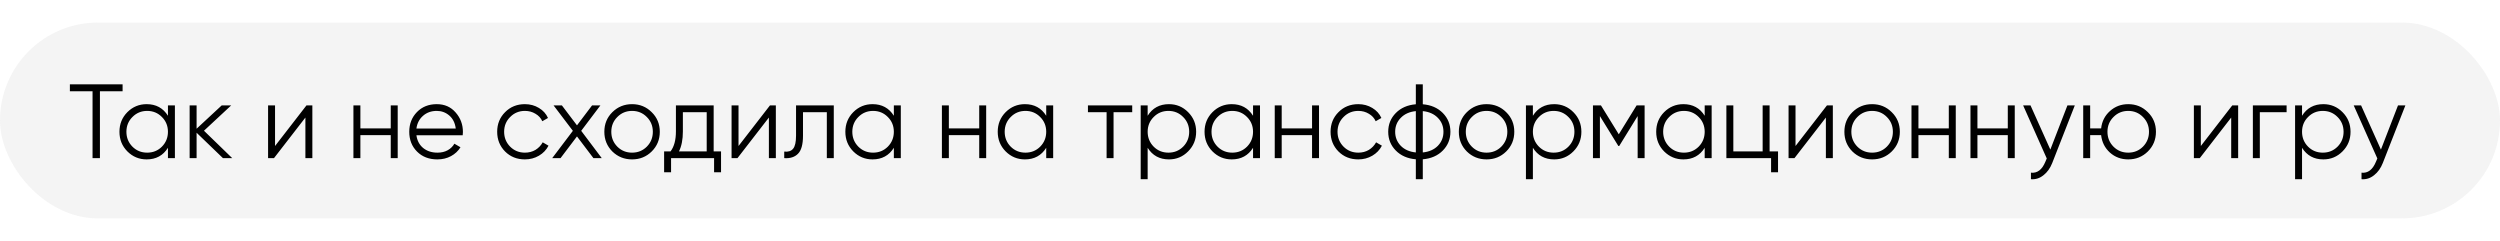 <?xml version="1.0" encoding="UTF-8"?> <svg xmlns="http://www.w3.org/2000/svg" width="332" height="32" viewBox="0 0 332 32" fill="none"> <g opacity="0.7" filter="url(#filter0_bii_20_75)"> <rect y="3" width="332" height="26" rx="13" fill="#E2E2E2" fill-opacity="0.55"></rect> </g> <path d="M16.28 11.2V12.124H13.27V21H12.29V12.124H9.28V11.2H16.28ZM22.303 14H23.227V21H22.303V19.628C21.659 20.655 20.716 21.168 19.475 21.168C18.476 21.168 17.622 20.813 16.913 20.104C16.213 19.395 15.863 18.527 15.863 17.5C15.863 16.473 16.213 15.605 16.913 14.896C17.622 14.187 18.476 13.832 19.475 13.832C20.716 13.832 21.659 14.345 22.303 15.372V14ZM17.585 19.474C18.117 20.006 18.77 20.272 19.545 20.272C20.319 20.272 20.973 20.006 21.505 19.474C22.037 18.933 22.303 18.275 22.303 17.5C22.303 16.725 22.037 16.072 21.505 15.54C20.973 14.999 20.319 14.728 19.545 14.728C18.77 14.728 18.117 14.999 17.585 15.54C17.053 16.072 16.787 16.725 16.787 17.5C16.787 18.275 17.053 18.933 17.585 19.474ZM30.839 21H29.607L26.107 17.626V21H25.183V14H26.107V17.094L29.439 14H30.699L27.087 17.36L30.839 21ZM40.697 14H41.481V21H40.557V15.61L36.385 21H35.601V14H36.525V19.39L40.697 14ZM51.891 14H52.815V21H51.891V17.948H47.859V21H46.935V14H47.859V17.052H51.891V14ZM58.003 13.832C59.039 13.832 59.874 14.201 60.509 14.938C61.153 15.666 61.475 16.529 61.475 17.528C61.475 17.631 61.466 17.775 61.447 17.962H55.301C55.394 18.671 55.693 19.236 56.197 19.656C56.71 20.067 57.34 20.272 58.087 20.272C58.619 20.272 59.076 20.165 59.459 19.95C59.851 19.726 60.145 19.437 60.341 19.082L61.153 19.558C60.845 20.053 60.425 20.445 59.893 20.734C59.361 21.023 58.754 21.168 58.073 21.168C56.972 21.168 56.076 20.823 55.385 20.132C54.694 19.441 54.349 18.564 54.349 17.5C54.349 16.455 54.69 15.582 55.371 14.882C56.052 14.182 56.93 13.832 58.003 13.832ZM58.003 14.728C57.275 14.728 56.664 14.947 56.169 15.386C55.684 15.815 55.394 16.375 55.301 17.066H60.523C60.43 16.329 60.145 15.755 59.669 15.344C59.193 14.933 58.638 14.728 58.003 14.728ZM69.707 21.168C68.652 21.168 67.775 20.818 67.075 20.118C66.375 19.409 66.025 18.536 66.025 17.5C66.025 16.464 66.375 15.596 67.075 14.896C67.775 14.187 68.652 13.832 69.707 13.832C70.397 13.832 71.018 14 71.569 14.336C72.12 14.663 72.521 15.106 72.773 15.666L72.017 16.1C71.83 15.68 71.527 15.349 71.107 15.106C70.696 14.854 70.23 14.728 69.707 14.728C68.932 14.728 68.279 14.999 67.747 15.54C67.215 16.072 66.949 16.725 66.949 17.5C66.949 18.275 67.215 18.933 67.747 19.474C68.279 20.006 68.932 20.272 69.707 20.272C70.23 20.272 70.696 20.151 71.107 19.908C71.517 19.656 71.84 19.32 72.073 18.9L72.843 19.348C72.553 19.908 72.129 20.351 71.569 20.678C71.009 21.005 70.388 21.168 69.707 21.168ZM79.913 21H78.807L76.623 18.116L74.439 21H73.333L76.077 17.374L73.515 14H74.621L76.623 16.646L78.625 14H79.731L77.183 17.374L79.913 21ZM86.543 20.118C85.834 20.818 84.966 21.168 83.939 21.168C82.913 21.168 82.04 20.818 81.321 20.118C80.612 19.409 80.257 18.536 80.257 17.5C80.257 16.464 80.612 15.596 81.321 14.896C82.04 14.187 82.913 13.832 83.939 13.832C84.966 13.832 85.834 14.187 86.543 14.896C87.262 15.596 87.621 16.464 87.621 17.5C87.621 18.536 87.262 19.409 86.543 20.118ZM81.979 19.474C82.511 20.006 83.165 20.272 83.939 20.272C84.714 20.272 85.367 20.006 85.899 19.474C86.431 18.933 86.697 18.275 86.697 17.5C86.697 16.725 86.431 16.072 85.899 15.54C85.367 14.999 84.714 14.728 83.939 14.728C83.165 14.728 82.511 14.999 81.979 15.54C81.447 16.072 81.181 16.725 81.181 17.5C81.181 18.275 81.447 18.933 81.979 19.474ZM94.774 20.104H95.754V22.876H94.83V21H89.118V22.876H88.194V20.104H89.048C89.524 19.479 89.762 18.597 89.762 17.458V14H94.774V20.104ZM90.168 20.104H93.85V14.896H90.686V17.458C90.686 18.531 90.513 19.413 90.168 20.104ZM102.248 14H103.032V21H102.108V15.61L97.936 21H97.152V14H98.076V19.39L102.248 14ZM110.726 14V21H109.802V14.896H106.638V18.018C106.638 19.185 106.414 19.987 105.966 20.426C105.527 20.865 104.921 21.056 104.146 21V20.132C104.678 20.188 105.07 20.062 105.322 19.754C105.583 19.446 105.714 18.867 105.714 18.018V14H110.726ZM118.703 14H119.627V21H118.703V19.628C118.059 20.655 117.116 21.168 115.875 21.168C114.876 21.168 114.022 20.813 113.313 20.104C112.613 19.395 112.263 18.527 112.263 17.5C112.263 16.473 112.613 15.605 113.313 14.896C114.022 14.187 114.876 13.832 115.875 13.832C117.116 13.832 118.059 14.345 118.703 15.372V14ZM113.985 19.474C114.517 20.006 115.17 20.272 115.945 20.272C116.72 20.272 117.373 20.006 117.905 19.474C118.437 18.933 118.703 18.275 118.703 17.5C118.703 16.725 118.437 16.072 117.905 15.54C117.373 14.999 116.72 14.728 115.945 14.728C115.17 14.728 114.517 14.999 113.985 15.54C113.453 16.072 113.187 16.725 113.187 17.5C113.187 18.275 113.453 18.933 113.985 19.474ZM130.04 14H130.964V21H130.04V17.948H126.008V21H125.084V14H126.008V17.052H130.04V14ZM138.938 14H139.862V21H138.938V19.628C138.294 20.655 137.351 21.168 136.11 21.168C135.111 21.168 134.257 20.813 133.548 20.104C132.848 19.395 132.498 18.527 132.498 17.5C132.498 16.473 132.848 15.605 133.548 14.896C134.257 14.187 135.111 13.832 136.11 13.832C137.351 13.832 138.294 14.345 138.938 15.372V14ZM134.22 19.474C134.752 20.006 135.405 20.272 136.18 20.272C136.954 20.272 137.608 20.006 138.14 19.474C138.672 18.933 138.938 18.275 138.938 17.5C138.938 16.725 138.672 16.072 138.14 15.54C137.608 14.999 136.954 14.728 136.18 14.728C135.405 14.728 134.752 14.999 134.22 15.54C133.688 16.072 133.422 16.725 133.422 17.5C133.422 18.275 133.688 18.933 134.22 19.474ZM150.358 14V14.896H147.88V21H146.956V14.896H144.478V14H150.358ZM155.236 13.832C156.235 13.832 157.084 14.187 157.784 14.896C158.493 15.605 158.848 16.473 158.848 17.5C158.848 18.527 158.493 19.395 157.784 20.104C157.084 20.813 156.235 21.168 155.236 21.168C153.995 21.168 153.052 20.655 152.408 19.628V23.8H151.484V14H152.408V15.372C153.052 14.345 153.995 13.832 155.236 13.832ZM153.206 19.474C153.738 20.006 154.391 20.272 155.166 20.272C155.941 20.272 156.594 20.006 157.126 19.474C157.658 18.933 157.924 18.275 157.924 17.5C157.924 16.725 157.658 16.072 157.126 15.54C156.594 14.999 155.941 14.728 155.166 14.728C154.391 14.728 153.738 14.999 153.206 15.54C152.674 16.072 152.408 16.725 152.408 17.5C152.408 18.275 152.674 18.933 153.206 19.474ZM166.404 14H167.328V21H166.404V19.628C165.76 20.655 164.818 21.168 163.576 21.168C162.578 21.168 161.724 20.813 161.014 20.104C160.314 19.395 159.964 18.527 159.964 17.5C159.964 16.473 160.314 15.605 161.014 14.896C161.724 14.187 162.578 13.832 163.576 13.832C164.818 13.832 165.76 14.345 166.404 15.372V14ZM161.686 19.474C162.218 20.006 162.872 20.272 163.646 20.272C164.421 20.272 165.074 20.006 165.606 19.474C166.138 18.933 166.404 18.275 166.404 17.5C166.404 16.725 166.138 16.072 165.606 15.54C165.074 14.999 164.421 14.728 163.646 14.728C162.872 14.728 162.218 14.999 161.686 15.54C161.154 16.072 160.888 16.725 160.888 17.5C160.888 18.275 161.154 18.933 161.686 19.474ZM174.241 14H175.165V21H174.241V17.948H170.209V21H169.285V14H170.209V17.052H174.241V14ZM180.381 21.168C179.326 21.168 178.449 20.818 177.749 20.118C177.049 19.409 176.699 18.536 176.699 17.5C176.699 16.464 177.049 15.596 177.749 14.896C178.449 14.187 179.326 13.832 180.381 13.832C181.071 13.832 181.692 14 182.243 14.336C182.793 14.663 183.195 15.106 183.447 15.666L182.691 16.1C182.504 15.68 182.201 15.349 181.781 15.106C181.37 14.854 180.903 14.728 180.381 14.728C179.606 14.728 178.953 14.999 178.421 15.54C177.889 16.072 177.623 16.725 177.623 17.5C177.623 18.275 177.889 18.933 178.421 19.474C178.953 20.006 179.606 20.272 180.381 20.272C180.903 20.272 181.37 20.151 181.781 19.908C182.191 19.656 182.513 19.32 182.747 18.9L183.517 19.348C183.227 19.908 182.803 20.351 182.243 20.678C181.683 21.005 181.062 21.168 180.381 21.168ZM191.607 15.008C192.279 15.689 192.615 16.52 192.615 17.5C192.615 18.48 192.279 19.311 191.607 19.992C190.935 20.673 190.048 21.061 188.947 21.154V23.8H188.023V21.154C186.922 21.061 186.035 20.673 185.363 19.992C184.691 19.311 184.355 18.48 184.355 17.5C184.355 16.52 184.691 15.689 185.363 15.008C186.035 14.327 186.922 13.939 188.023 13.846V11.2H188.947V13.846C190.048 13.939 190.935 14.327 191.607 15.008ZM186.021 15.652C185.526 16.156 185.279 16.772 185.279 17.5C185.279 18.228 185.526 18.849 186.021 19.362C186.516 19.866 187.183 20.16 188.023 20.244V14.756C187.183 14.84 186.516 15.139 186.021 15.652ZM188.947 20.244C189.787 20.16 190.454 19.866 190.949 19.362C191.444 18.849 191.691 18.228 191.691 17.5C191.691 16.772 191.444 16.156 190.949 15.652C190.454 15.139 189.787 14.84 188.947 14.756V20.244ZM200.02 20.118C199.31 20.818 198.442 21.168 197.416 21.168C196.389 21.168 195.516 20.818 194.798 20.118C194.088 19.409 193.734 18.536 193.734 17.5C193.734 16.464 194.088 15.596 194.798 14.896C195.516 14.187 196.389 13.832 197.416 13.832C198.442 13.832 199.31 14.187 200.02 14.896C200.738 15.596 201.098 16.464 201.098 17.5C201.098 18.536 200.738 19.409 200.02 20.118ZM195.456 19.474C195.988 20.006 196.641 20.272 197.416 20.272C198.19 20.272 198.844 20.006 199.376 19.474C199.908 18.933 200.174 18.275 200.174 17.5C200.174 16.725 199.908 16.072 199.376 15.54C198.844 14.999 198.19 14.728 197.416 14.728C196.641 14.728 195.988 14.999 195.456 15.54C194.924 16.072 194.658 16.725 194.658 17.5C194.658 18.275 194.924 18.933 195.456 19.474ZM206.396 13.832C207.395 13.832 208.244 14.187 208.944 14.896C209.653 15.605 210.008 16.473 210.008 17.5C210.008 18.527 209.653 19.395 208.944 20.104C208.244 20.813 207.395 21.168 206.396 21.168C205.155 21.168 204.212 20.655 203.568 19.628V23.8H202.644V14H203.568V15.372C204.212 14.345 205.155 13.832 206.396 13.832ZM204.366 19.474C204.898 20.006 205.551 20.272 206.326 20.272C207.101 20.272 207.754 20.006 208.286 19.474C208.818 18.933 209.084 18.275 209.084 17.5C209.084 16.725 208.818 16.072 208.286 15.54C207.754 14.999 207.101 14.728 206.326 14.728C205.551 14.728 204.898 14.999 204.366 15.54C203.834 16.072 203.568 16.725 203.568 17.5C203.568 18.275 203.834 18.933 204.366 19.474ZM218.404 14V21H217.48V15.414L215.03 19.39H214.918L212.468 15.414V21H211.544V14H212.608L214.974 17.836L217.34 14H218.404ZM226.383 14H227.307V21H226.383V19.628C225.739 20.655 224.796 21.168 223.555 21.168C222.556 21.168 221.702 20.813 220.993 20.104C220.293 19.395 219.943 18.527 219.943 17.5C219.943 16.473 220.293 15.605 220.993 14.896C221.702 14.187 222.556 13.832 223.555 13.832C224.796 13.832 225.739 14.345 226.383 15.372V14ZM221.665 19.474C222.197 20.006 222.85 20.272 223.625 20.272C224.399 20.272 225.053 20.006 225.585 19.474C226.117 18.933 226.383 18.275 226.383 17.5C226.383 16.725 226.117 16.072 225.585 15.54C225.053 14.999 224.399 14.728 223.625 14.728C222.85 14.728 222.197 14.999 221.665 15.54C221.133 16.072 220.867 16.725 220.867 17.5C220.867 18.275 221.133 18.933 221.665 19.474ZM235.003 20.104H236.123V22.876H235.199V21H229.263V14H230.187V20.104H234.079V14H235.003V20.104ZM242.617 14H243.401V21H242.477V15.61L238.305 21H237.521V14H238.445V19.39L242.617 14ZM251.221 20.118C250.512 20.818 249.644 21.168 248.617 21.168C247.59 21.168 246.718 20.818 245.999 20.118C245.29 19.409 244.935 18.536 244.935 17.5C244.935 16.464 245.29 15.596 245.999 14.896C246.718 14.187 247.59 13.832 248.617 13.832C249.644 13.832 250.512 14.187 251.221 14.896C251.94 15.596 252.299 16.464 252.299 17.5C252.299 18.536 251.94 19.409 251.221 20.118ZM246.657 19.474C247.189 20.006 247.842 20.272 248.617 20.272C249.392 20.272 250.045 20.006 250.577 19.474C251.109 18.933 251.375 18.275 251.375 17.5C251.375 16.725 251.109 16.072 250.577 15.54C250.045 14.999 249.392 14.728 248.617 14.728C247.842 14.728 247.189 14.999 246.657 15.54C246.125 16.072 245.859 16.725 245.859 17.5C245.859 18.275 246.125 18.933 246.657 19.474ZM258.801 14H259.725V21H258.801V17.948H254.769V21H253.845V14H254.769V17.052H258.801V14ZM266.635 14H267.559V21H266.635V17.948H262.603V21H261.679V14H262.603V17.052H266.635V14ZM274.553 14H275.533L272.537 21.644C272.267 22.335 271.879 22.876 271.375 23.268C270.881 23.669 270.325 23.847 269.709 23.8V22.932C270.549 23.025 271.189 22.54 271.627 21.476L271.809 21.042L268.673 14H269.653L272.285 19.866L274.553 14ZM282.628 13.832C283.655 13.832 284.523 14.187 285.232 14.896C285.951 15.596 286.31 16.464 286.31 17.5C286.31 18.536 285.951 19.409 285.232 20.118C284.523 20.818 283.655 21.168 282.628 21.168C281.685 21.168 280.873 20.865 280.192 20.258C279.52 19.642 279.133 18.872 279.03 17.948H277.574V21H276.65V14H277.574V17.052H279.03C279.133 16.128 279.52 15.363 280.192 14.756C280.873 14.14 281.685 13.832 282.628 13.832ZM280.668 19.474C281.2 20.006 281.853 20.272 282.628 20.272C283.403 20.272 284.056 20.006 284.588 19.474C285.12 18.933 285.386 18.275 285.386 17.5C285.386 16.725 285.12 16.072 284.588 15.54C284.056 14.999 283.403 14.728 282.628 14.728C281.853 14.728 281.2 14.999 280.668 15.54C280.136 16.072 279.87 16.725 279.87 17.5C279.87 18.275 280.136 18.933 280.668 19.474ZM296.443 14H297.227V21H296.303V15.61L292.131 21H291.347V14H292.271V19.39L296.443 14ZM303.661 14V14.896H300.105V21H299.181V14H303.661ZM308.539 13.832C309.537 13.832 310.387 14.187 311.087 14.896C311.796 15.605 312.151 16.473 312.151 17.5C312.151 18.527 311.796 19.395 311.087 20.104C310.387 20.813 309.537 21.168 308.539 21.168C307.297 21.168 306.355 20.655 305.711 19.628V23.8H304.787V14H305.711V15.372C306.355 14.345 307.297 13.832 308.539 13.832ZM306.509 19.474C307.041 20.006 307.694 20.272 308.469 20.272C309.243 20.272 309.897 20.006 310.429 19.474C310.961 18.933 311.227 18.275 311.227 17.5C311.227 16.725 310.961 16.072 310.429 15.54C309.897 14.999 309.243 14.728 308.469 14.728C307.694 14.728 307.041 14.999 306.509 15.54C305.977 16.072 305.711 16.725 305.711 17.5C305.711 18.275 305.977 18.933 306.509 19.474ZM318.454 14H319.434L316.438 21.644C316.167 22.335 315.78 22.876 315.276 23.268C314.781 23.669 314.226 23.847 313.61 23.8V22.932C314.45 23.025 315.089 22.54 315.528 21.476L315.71 21.042L312.574 14H313.554L316.186 19.866L318.454 14Z" fill="black"></path> <defs> <filter id="filter0_bii_20_75" x="-82.747" y="-79.747" width="497.493" height="191.493" filterUnits="userSpaceOnUse" color-interpolation-filters="sRGB"> <feFlood flood-opacity="0" result="BackgroundImageFix"></feFlood> <feGaussianBlur in="BackgroundImageFix" stdDeviation="41.373"></feGaussianBlur> <feComposite in2="SourceAlpha" operator="in" result="effect1_backgroundBlur_20_75"></feComposite> <feBlend mode="normal" in="SourceGraphic" in2="effect1_backgroundBlur_20_75" result="shape"></feBlend> <feColorMatrix in="SourceAlpha" type="matrix" values="0 0 0 0 0 0 0 0 0 0 0 0 0 0 0 0 0 0 127 0" result="hardAlpha"></feColorMatrix> <feOffset dx="-35.667" dy="35.667"></feOffset> <feGaussianBlur stdDeviation="17.833"></feGaussianBlur> <feComposite in2="hardAlpha" operator="arithmetic" k2="-1" k3="1"></feComposite> <feColorMatrix type="matrix" values="0 0 0 0 1 0 0 0 0 1 0 0 0 0 1 0 0 0 0.03 0"></feColorMatrix> <feBlend mode="normal" in2="shape" result="effect2_innerShadow_20_75"></feBlend> <feColorMatrix in="SourceAlpha" type="matrix" values="0 0 0 0 0 0 0 0 0 0 0 0 0 0 0 0 0 0 127 0" result="hardAlpha"></feColorMatrix> <feOffset dx="35.667" dy="-35.667"></feOffset> <feGaussianBlur stdDeviation="17.833"></feGaussianBlur> <feComposite in2="hardAlpha" operator="arithmetic" k2="-1" k3="1"></feComposite> <feColorMatrix type="matrix" values="0 0 0 0 1 0 0 0 0 1 0 0 0 0 1 0 0 0 0.068 0"></feColorMatrix> <feBlend mode="normal" in2="effect2_innerShadow_20_75" result="effect3_innerShadow_20_75"></feBlend> </filter> </defs> </svg> 